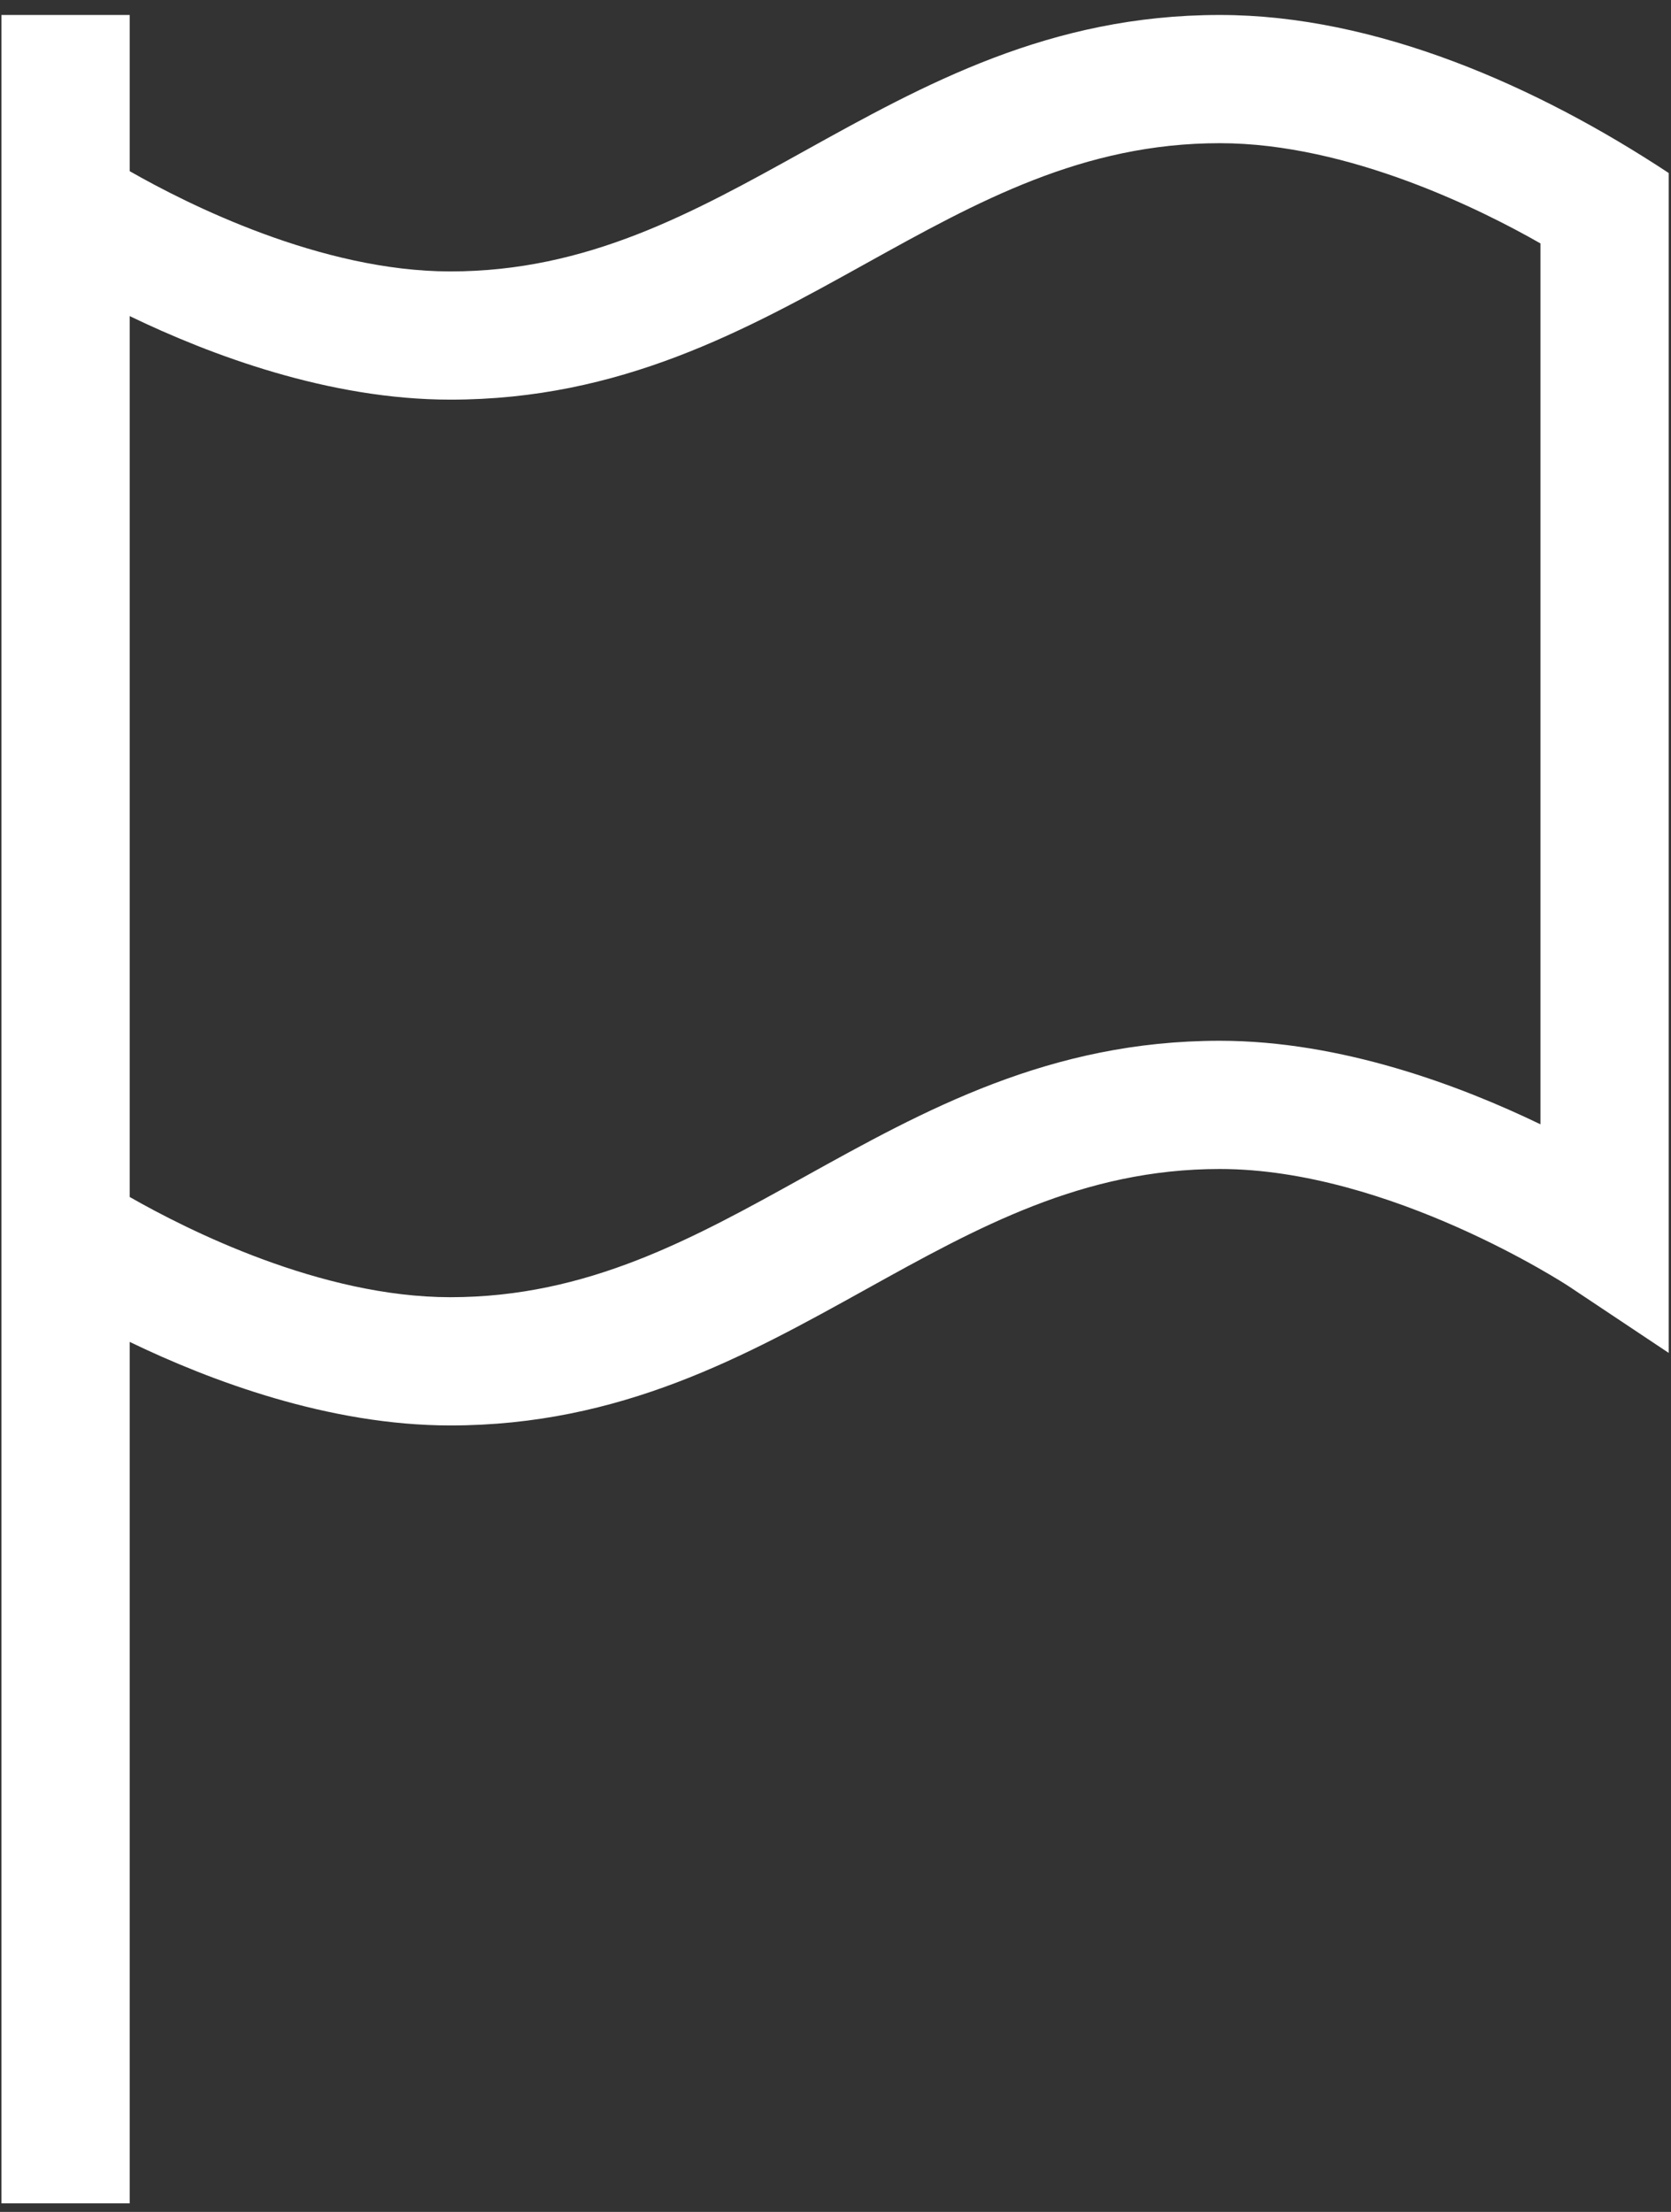 <svg width="71" height="94" viewBox="0 0 71 94" fill="none" xmlns="http://www.w3.org/2000/svg">
<rect x="0" y="0" width="71" height="94" fill="#333333" stroke="none"/>
<path d="M51.83 0.636C44.594 0.636 39.29 3.58 34.16 6.428C29.429 9.054 24.96 11.535 19.135 11.535C13.629 11.535 7.94 8.663 5.512 7.275V0.636H0.062V93.636H5.512V57.028C8.923 58.675 13.979 60.578 19.135 60.578C26.37 60.578 31.675 57.633 36.805 54.786C41.536 52.16 46.005 49.679 51.83 49.679C59.054 49.679 66.594 54.623 66.666 54.671L70.902 57.495V7.352C65.3 3.654 58.461 0.636 51.83 0.636ZM65.453 47.78C62.042 46.133 56.986 44.23 51.83 44.23C44.594 44.23 39.29 47.174 34.16 50.022C29.429 52.648 24.96 55.128 19.135 55.128C13.628 55.128 7.938 52.256 5.512 50.869V13.434C8.923 15.081 13.979 16.984 19.135 16.984C26.37 16.984 31.675 14.04 36.805 11.192C41.536 8.566 46.005 6.085 51.83 6.085C57.337 6.085 63.027 8.958 65.453 10.345V47.78Z" fill="white"/>
</svg>
